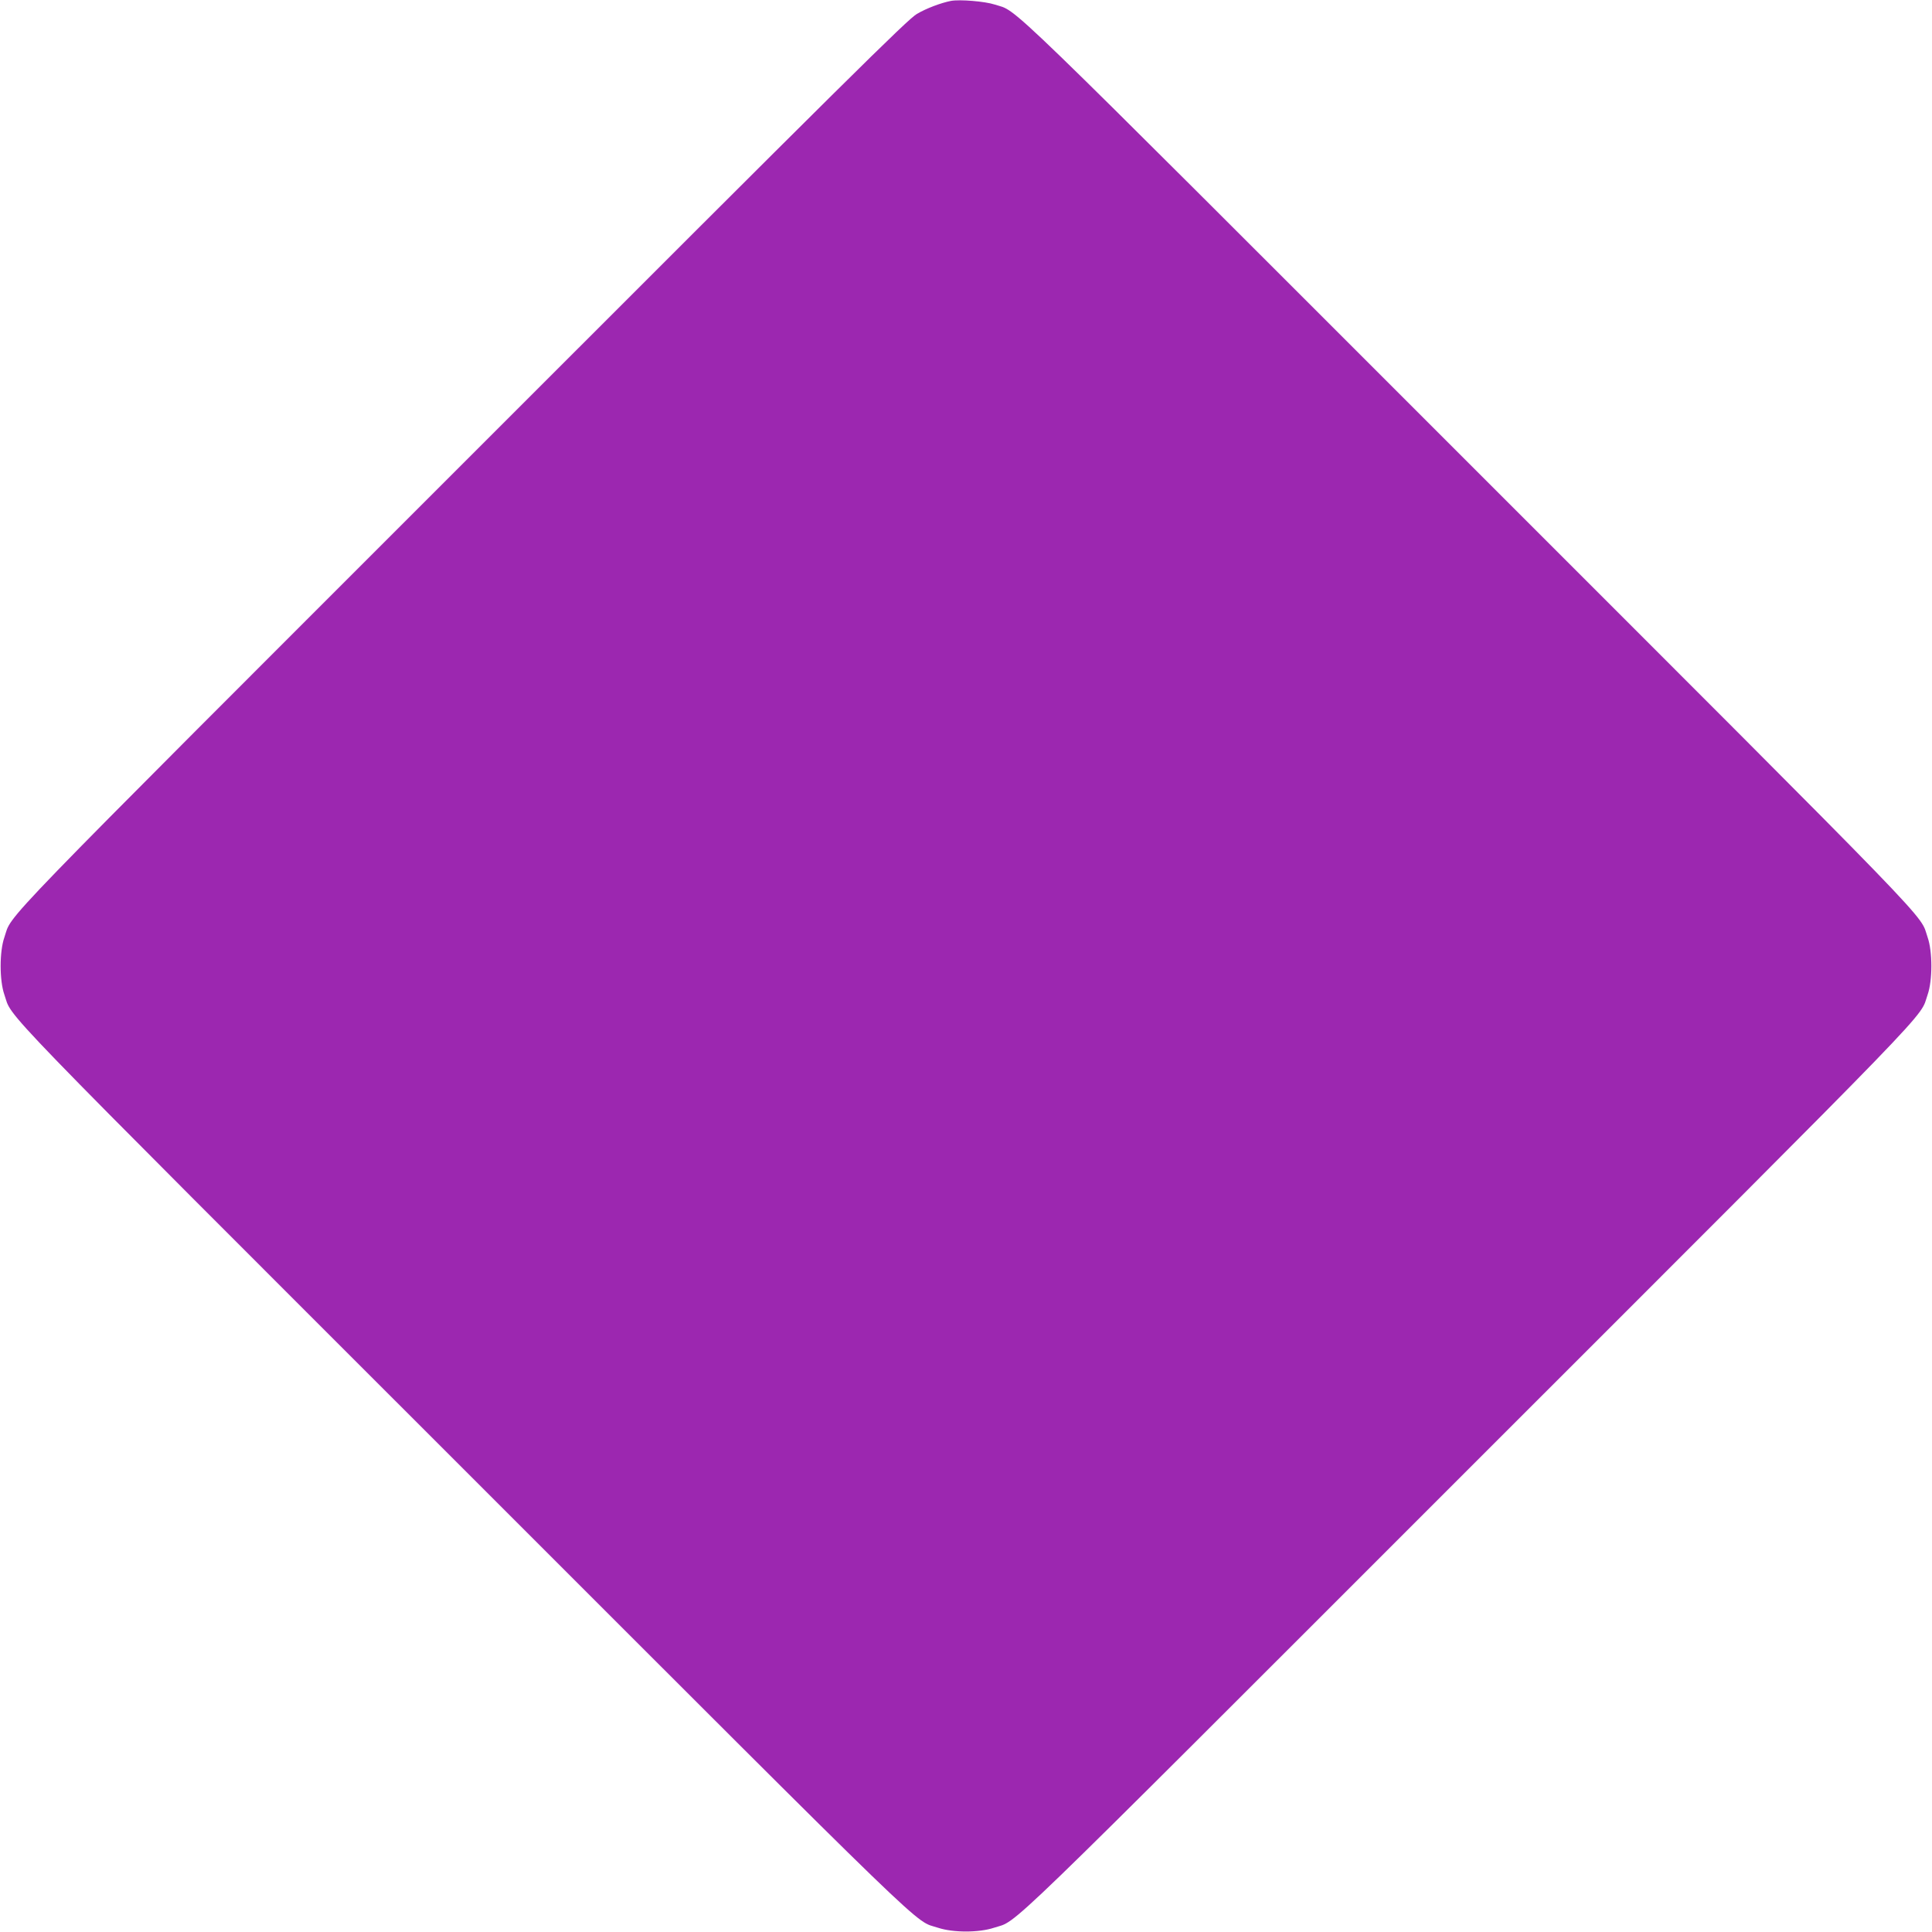 <?xml version="1.0" standalone="no"?>
<!DOCTYPE svg PUBLIC "-//W3C//DTD SVG 20010904//EN"
 "http://www.w3.org/TR/2001/REC-SVG-20010904/DTD/svg10.dtd">
<svg version="1.0" xmlns="http://www.w3.org/2000/svg"
 width="1280pt" height="1280pt" viewBox="0 0 1280 1280"
 preserveAspectRatio="xMidYMid meet">
<g transform="translate(0,1280) scale(0.1,-0.1)"
fill="#9c27b0" stroke="none">
<path d="M6300 12794 c-66 -13 -162 -49 -225 -86 -61 -35 -444 -414 -3006
-2977 -3176 -3176 -2983 -2976 -3040 -3141 -33 -94 -33 -286 0 -380 58 -166
-138 36 3040 -3141 3187 -3187 2978 -2985 3146 -3041 100 -33 270 -33 370 0
168 56 -41 -146 3146 3041 3178 3177 2982 2975 3040 3141 33 94 33 286 0 380
-57 165 136 -35 -3040 3141 -3180 3180 -2978 2985 -3141 3039 -64 21 -232 35
-290 24z"/>
</g>
</svg>
